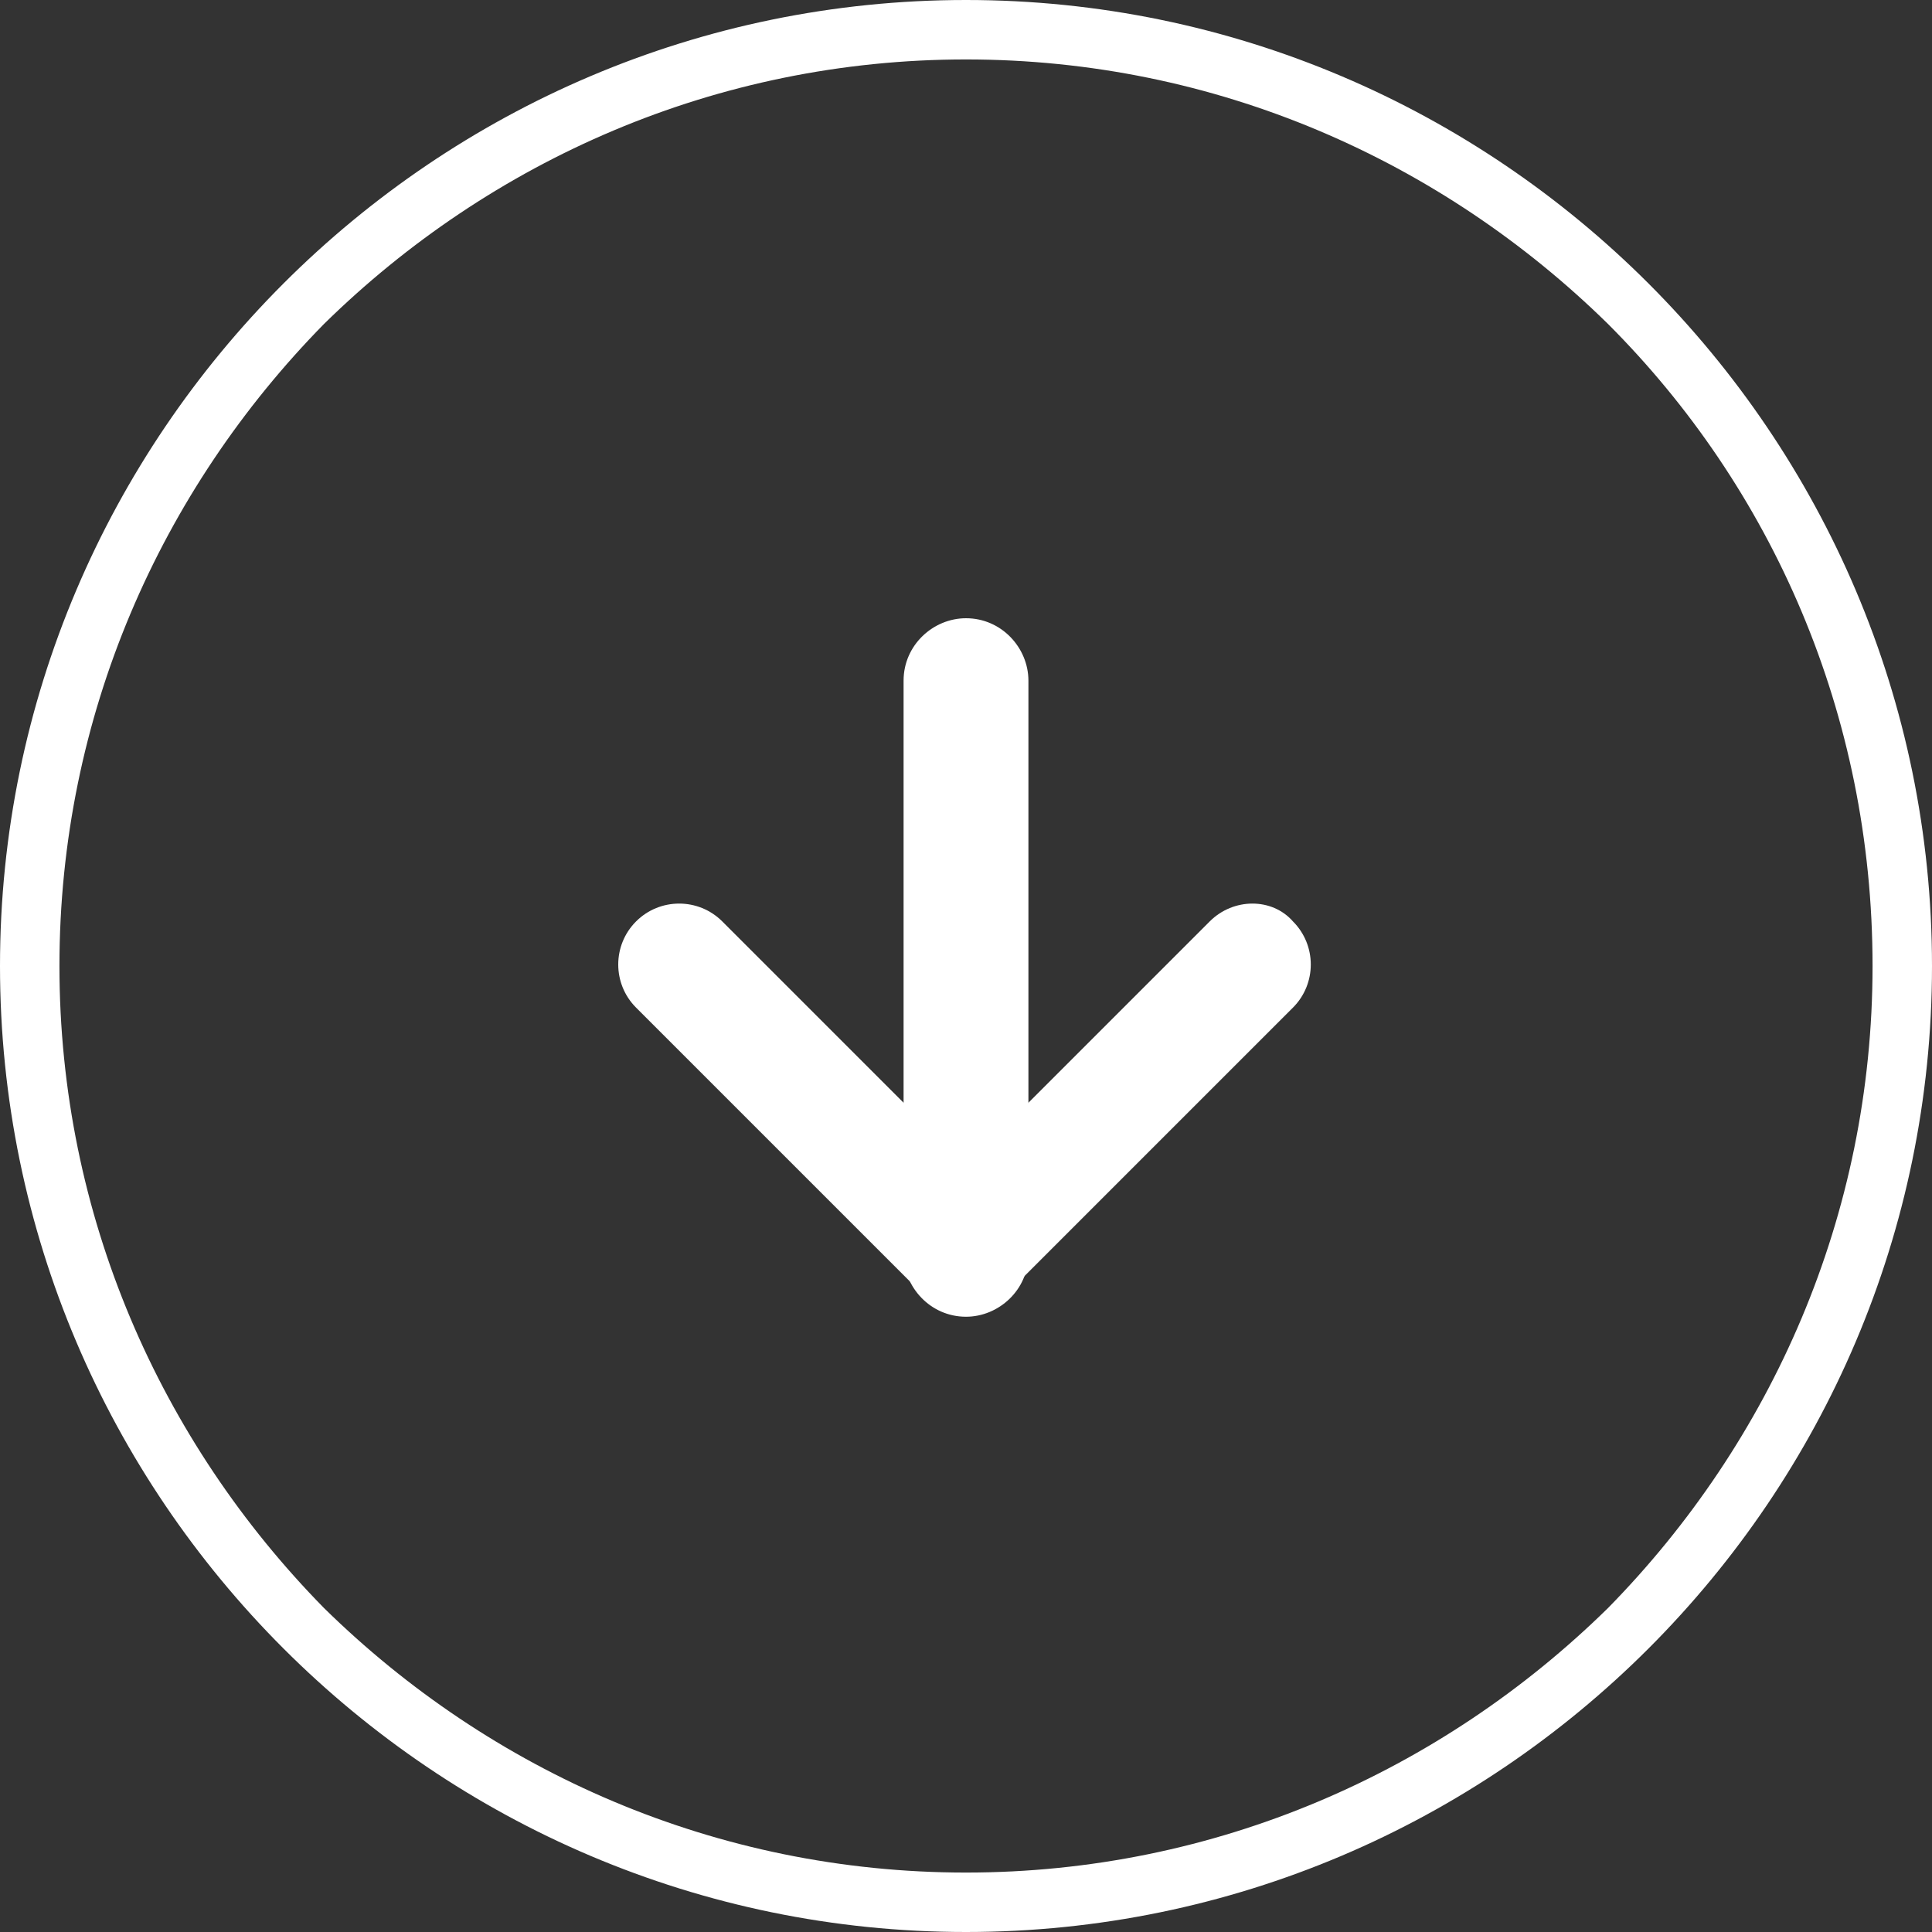 <svg id="Layer_1" xmlns="http://www.w3.org/2000/svg" xmlns:xlink="http://www.w3.org/1999/xlink" viewBox="0 0 65 65" style="enable-background:new 0 0 65 65;"><rect x="0" y="0" width="65" height="65" fill="#333333" stroke="none"/><style>.st0{fill:#FFFFFF;}</style><g><path class="st0" d="M64 32.5h-1c0 8.4-3.4 16-8.9 21.6C48.5 59.6 40.9 63 32.5 63s-16-3.4-21.6-8.9C5.4 48.5 2 40.9 2 32.5s3.4-16 8.9-21.6C16.5 5.4 24.1 2 32.5 2s16 3.4 21.6 8.9C59.6 16.4 63 24 63 32.5h1 1C65 14.6 50.4.0 32.5.0 14.6.0.0 14.6.0 32.5S14.6 65 32.5 65 65 50.4 65 32.5H64z"/></g><g><path class="st0" d="M30.4 22.9v19.3c0 1.1.9 2.1 2.1 2.1 1.1.0 2.1-.9 2.1-2.1V22.9c0-1.1-.9-2.1-2.1-2.1C31.4 20.8 30.4 21.7 30.4 22.9"/><path class="st0" d="M40.7 31l-8.2 8.2L24.3 31c-.8-.8-2.1-.8-2.9.0-.8.8-.8 2.1.0 2.9l9.6 9.6c.8.8 2.1.8 2.9.0l9.6-9.6c.8-.8.8-2.1.0-2.9C42.8 30.2 41.5 30.2 40.7 31z"/></g></svg>